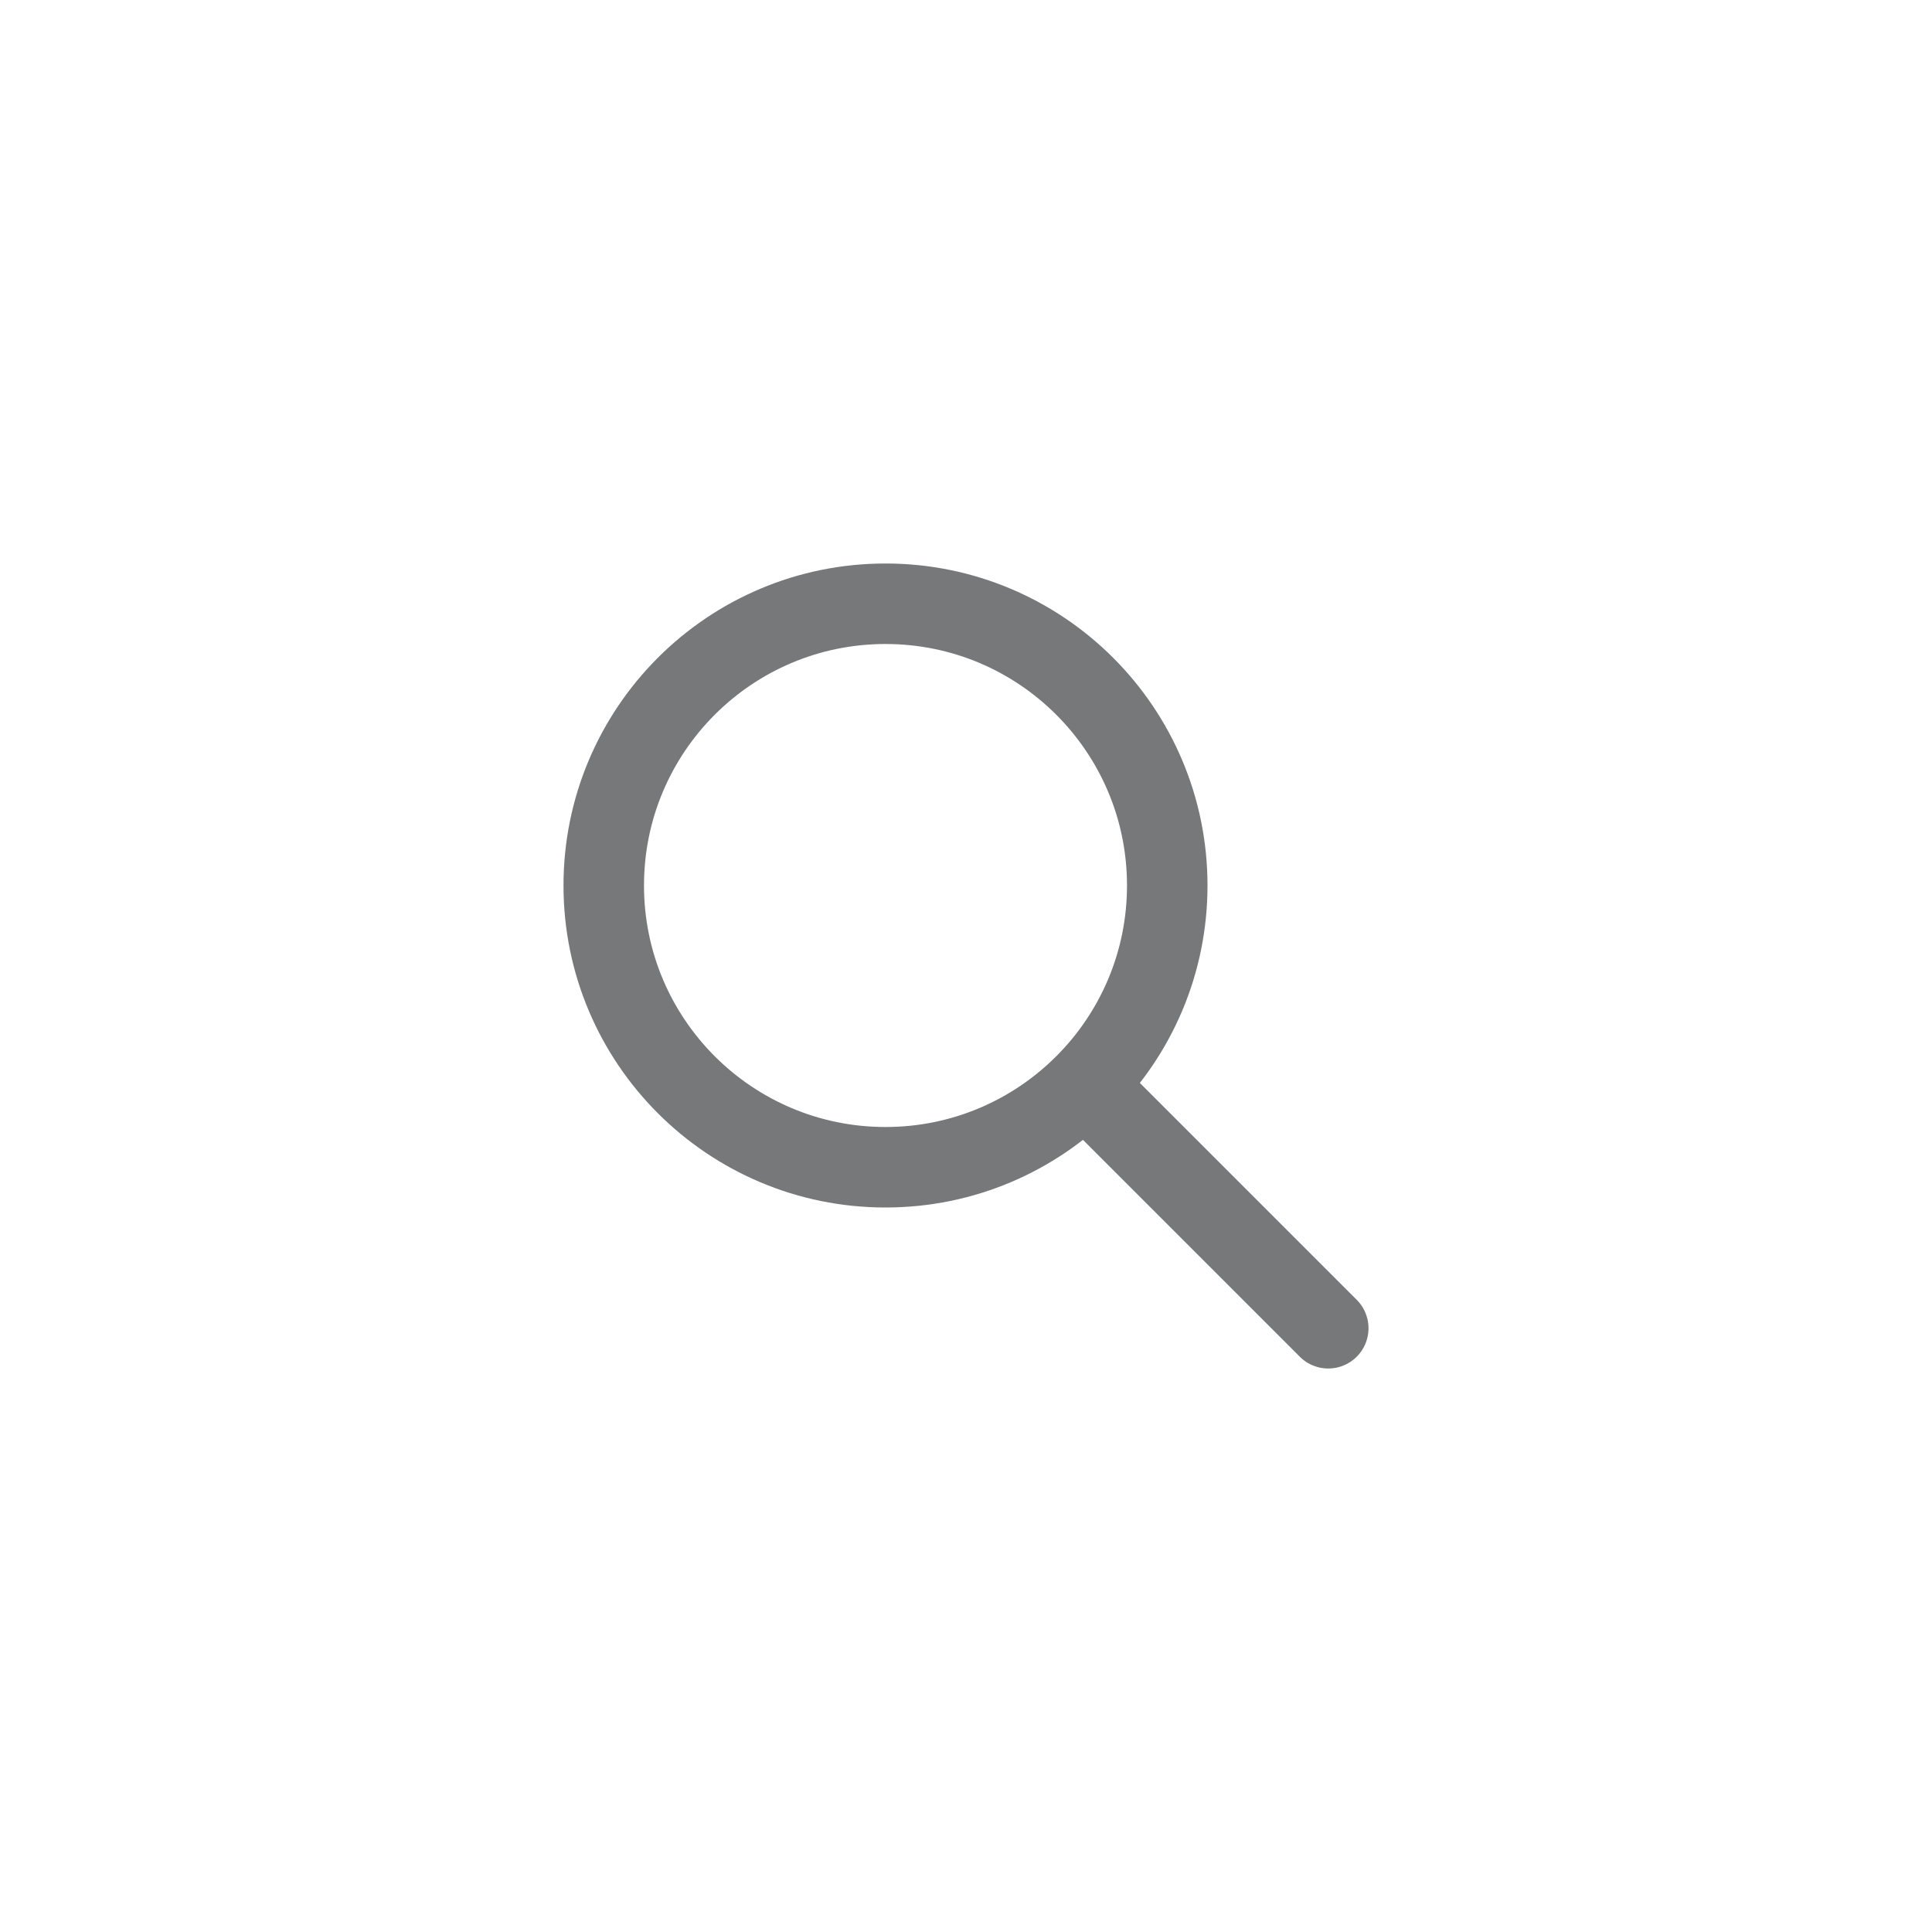 <?xml version="1.0" encoding="UTF-8"?> <svg xmlns="http://www.w3.org/2000/svg" width="48" height="48" viewBox="0 0 48 48" fill="none"><path d="M27 27L33 33M22 29C18.134 29 15 25.866 15 22C15 18.134 18.134 15 22 15C25.866 15 29 18.134 29 22C29 25.866 25.866 29 22 29Z" stroke="#1D1E20" stroke-opacity="0.6" stroke-width="2" stroke-linecap="round" stroke-linejoin="round"></path></svg> 